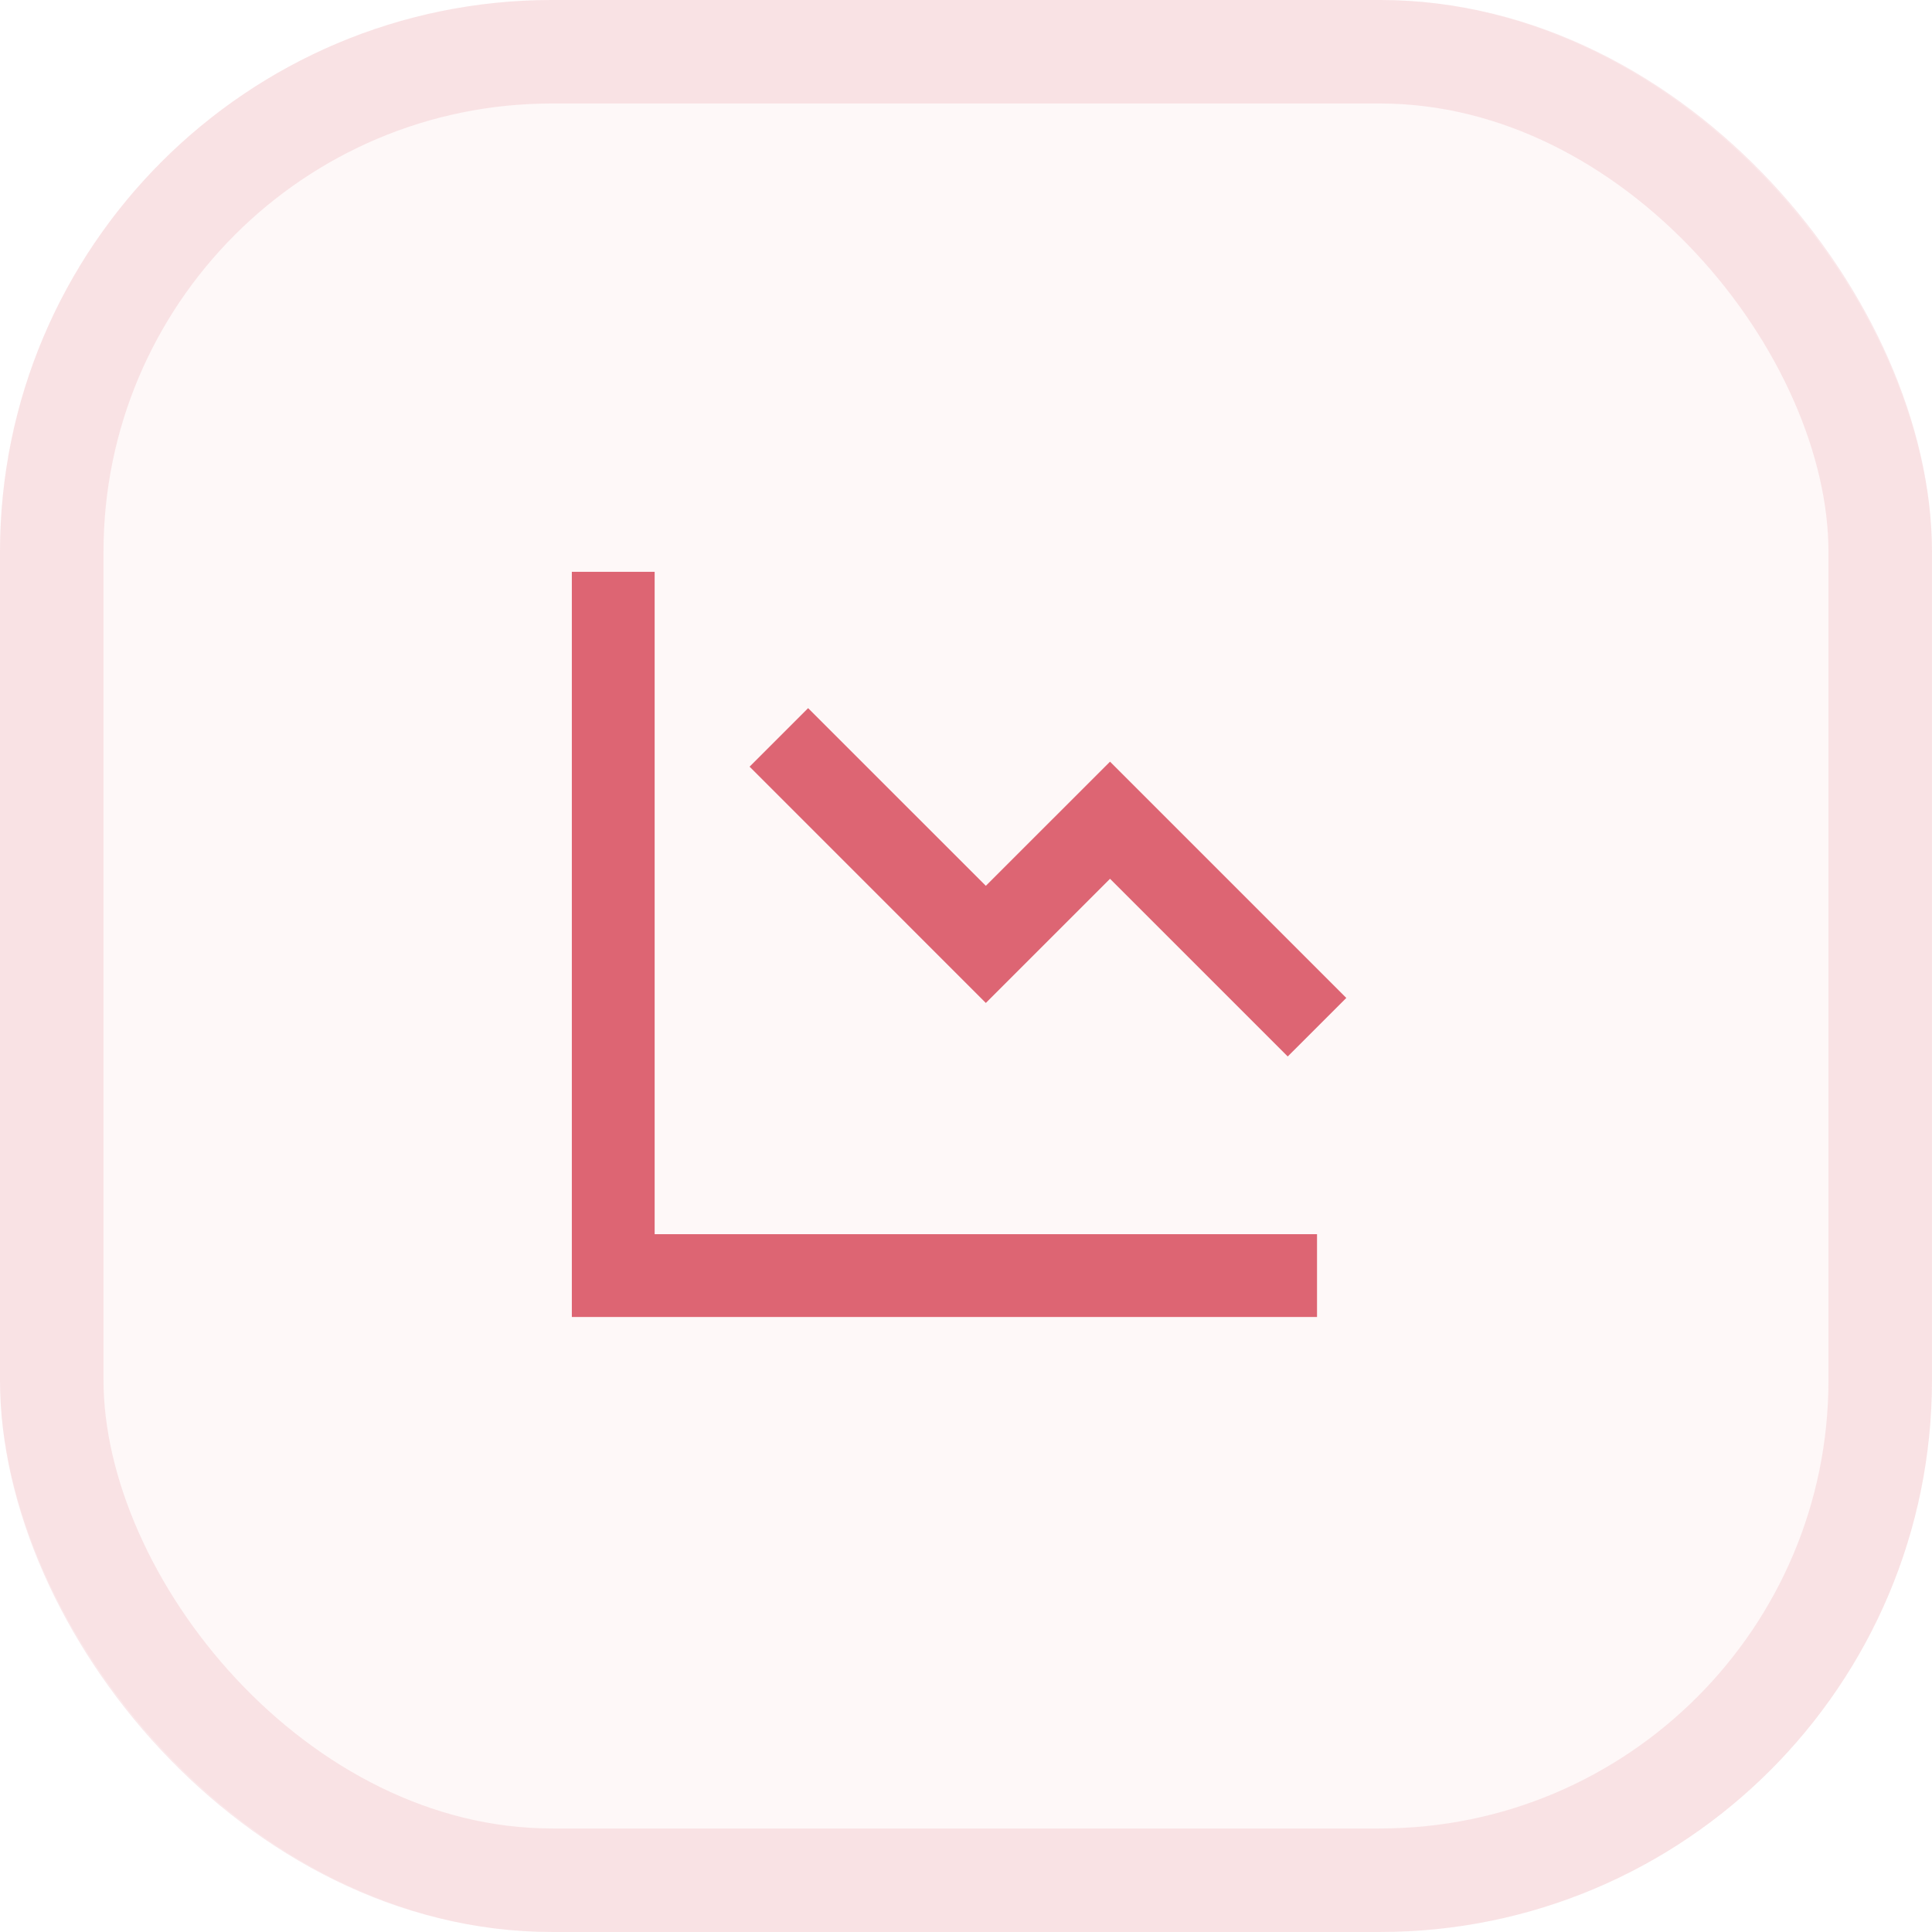 <svg width="64" height="64" viewBox="0 0 64 64" fill="none" xmlns="http://www.w3.org/2000/svg">
<rect width="64" height="64" rx="18.286" fill="#DD6573" fill-opacity="0.05"/>
<rect x="1.714" y="1.714" width="60.571" height="60.571" rx="16.571" stroke="#DD6573" stroke-opacity="0.15" stroke-width="3.429"/>
<path d="M21.686 18.942V40.884H43.628V43.627H18.943V18.942H21.686Z" fill="#DD6573"/>
<path d="M24.831 25.397L26.77 23.458L32.657 29.344L36.771 25.231L44.598 33.058L42.658 34.997L36.771 29.111L32.657 33.224L24.831 25.397Z" fill="#DD6573"/>
</svg>
